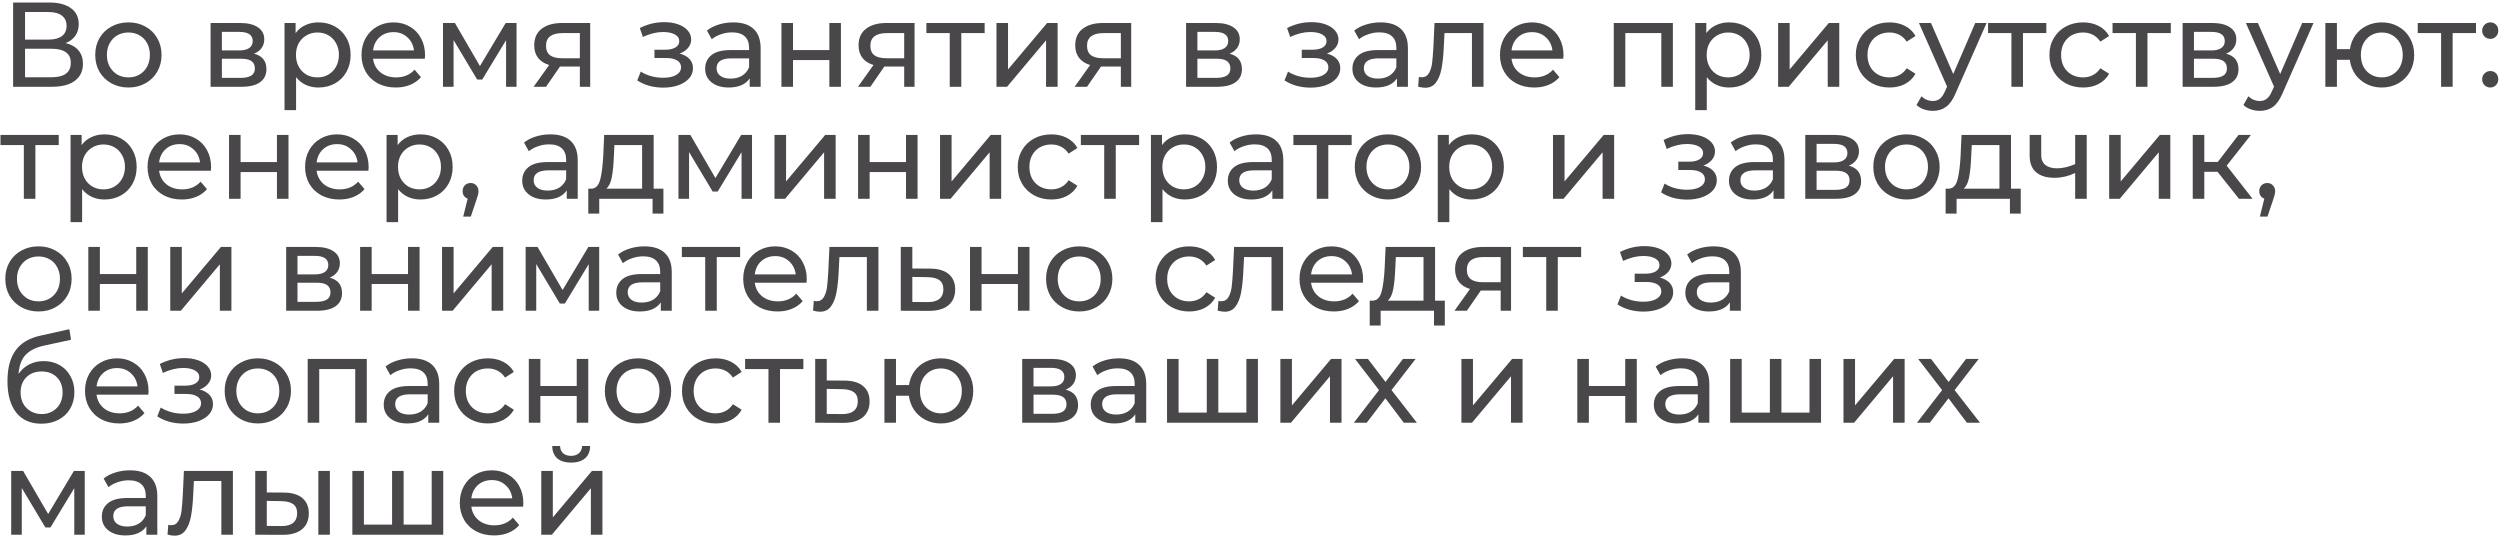 <?xml version="1.0" encoding="UTF-8"?> <svg xmlns="http://www.w3.org/2000/svg" width="893" height="192" viewBox="0 0 893 192" fill="none"><path d="M23.435 15.391C25.47 15.878 27.004 16.753 28.036 18.014C29.097 19.247 29.627 20.838 29.627 22.787C29.627 25.396 28.667 27.417 26.746 28.85C24.854 30.283 22.088 31 18.447 31H4.687V0.9H17.63C20.927 0.9 23.492 1.574 25.327 2.921C27.19 4.24 28.122 6.146 28.122 8.64C28.122 10.274 27.706 11.664 26.875 12.811C26.072 13.958 24.926 14.818 23.435 15.391ZM8.944 14.144H17.329C19.422 14.144 21.013 13.728 22.102 12.897C23.22 12.066 23.779 10.847 23.779 9.242C23.779 7.637 23.22 6.418 22.102 5.587C20.984 4.727 19.393 4.297 17.329 4.297H8.944V14.144ZM18.361 27.603C22.976 27.603 25.284 25.883 25.284 22.443C25.284 20.723 24.696 19.462 23.521 18.659C22.374 17.828 20.654 17.412 18.361 17.412H8.944V27.603H18.361ZM45.884 31.258C43.619 31.258 41.584 30.756 39.778 29.753C37.972 28.75 36.553 27.374 35.521 25.625C34.518 23.848 34.016 21.841 34.016 19.605C34.016 17.369 34.518 15.377 35.521 13.628C36.553 11.851 37.972 10.475 39.778 9.5C41.584 8.497 43.619 7.995 45.884 7.995C48.149 7.995 50.17 8.497 51.947 9.5C53.753 10.475 55.158 11.851 56.161 13.628C57.193 15.377 57.709 17.369 57.709 19.605C57.709 21.841 57.193 23.848 56.161 25.625C55.158 27.374 53.753 28.75 51.947 29.753C50.17 30.756 48.149 31.258 45.884 31.258ZM45.884 27.646C47.346 27.646 48.65 27.316 49.797 26.657C50.972 25.969 51.89 25.023 52.549 23.819C53.208 22.586 53.538 21.182 53.538 19.605C53.538 18.028 53.208 16.638 52.549 15.434C51.89 14.201 50.972 13.255 49.797 12.596C48.65 11.937 47.346 11.607 45.884 11.607C44.422 11.607 43.103 11.937 41.928 12.596C40.781 13.255 39.864 14.201 39.176 15.434C38.517 16.638 38.187 18.028 38.187 19.605C38.187 21.182 38.517 22.586 39.176 23.819C39.864 25.023 40.781 25.969 41.928 26.657C43.103 27.316 44.422 27.646 45.884 27.646ZM90.741 19.175C93.693 19.92 95.17 21.769 95.17 24.722C95.17 26.729 94.41 28.277 92.891 29.366C91.4 30.455 89.164 31 86.183 31H75.218V8.21H85.796C88.49 8.21 90.597 8.726 92.117 9.758C93.636 10.761 94.396 12.195 94.396 14.058C94.396 15.262 94.066 16.308 93.407 17.197C92.776 18.057 91.887 18.716 90.741 19.175ZM79.26 18.014H85.452C87.028 18.014 88.218 17.727 89.021 17.154C89.852 16.581 90.268 15.749 90.268 14.66C90.268 12.481 88.662 11.392 85.452 11.392H79.26V18.014ZM85.882 27.818C87.602 27.818 88.892 27.546 89.752 27.001C90.612 26.456 91.042 25.611 91.042 24.464C91.042 23.289 90.64 22.414 89.838 21.841C89.064 21.268 87.831 20.981 86.14 20.981H79.26V27.818H85.882ZM113.714 7.995C115.921 7.995 117.899 8.482 119.648 9.457C121.397 10.432 122.758 11.793 123.733 13.542C124.736 15.291 125.238 17.312 125.238 19.605C125.238 21.898 124.736 23.934 123.733 25.711C122.758 27.46 121.397 28.821 119.648 29.796C117.899 30.771 115.921 31.258 113.714 31.258C112.08 31.258 110.575 30.943 109.199 30.312C107.852 29.681 106.705 28.764 105.759 27.56V39.342H101.631V8.21H105.587V11.822C106.504 10.561 107.665 9.615 109.07 8.984C110.475 8.325 112.023 7.995 113.714 7.995ZM113.37 27.646C114.832 27.646 116.136 27.316 117.283 26.657C118.458 25.969 119.376 25.023 120.035 23.819C120.723 22.586 121.067 21.182 121.067 19.605C121.067 18.028 120.723 16.638 120.035 15.434C119.376 14.201 118.458 13.255 117.283 12.596C116.136 11.937 114.832 11.607 113.37 11.607C111.937 11.607 110.632 11.951 109.457 12.639C108.31 13.298 107.393 14.23 106.705 15.434C106.046 16.638 105.716 18.028 105.716 19.605C105.716 21.182 106.046 22.586 106.705 23.819C107.364 25.023 108.282 25.969 109.457 26.657C110.632 27.316 111.937 27.646 113.37 27.646ZM151.832 19.734C151.832 20.049 151.804 20.465 151.746 20.981H133.256C133.514 22.988 134.389 24.607 135.879 25.84C137.399 27.044 139.276 27.646 141.512 27.646C144.236 27.646 146.429 26.729 148.091 24.894L150.37 27.56C149.338 28.764 148.048 29.681 146.5 30.312C144.981 30.943 143.275 31.258 141.383 31.258C138.975 31.258 136.84 30.771 134.976 29.796C133.113 28.793 131.665 27.402 130.633 25.625C129.63 23.848 129.128 21.841 129.128 19.605C129.128 17.398 129.616 15.405 130.59 13.628C131.594 11.851 132.955 10.475 134.675 9.5C136.424 8.497 138.388 7.995 140.566 7.995C142.745 7.995 144.68 8.497 146.371 9.5C148.091 10.475 149.424 11.851 150.37 13.628C151.345 15.405 151.832 17.441 151.832 19.734ZM140.566 11.478C138.588 11.478 136.926 12.08 135.578 13.284C134.26 14.488 133.486 16.065 133.256 18.014H147.876C147.647 16.093 146.859 14.531 145.511 13.327C144.193 12.094 142.544 11.478 140.566 11.478ZM184.509 8.21V31H180.768V14.359L172.254 28.42H170.448L162.02 14.316V31H158.236V8.21H162.493L171.437 23.604L180.639 8.21H184.509ZM210.819 8.21V31H207.121V23.776H200.499H200.026L195.038 31H190.609L196.156 23.217C194.436 22.701 193.117 21.855 192.2 20.68C191.283 19.476 190.824 17.985 190.824 16.208C190.824 13.599 191.713 11.621 193.49 10.274C195.267 8.898 197.718 8.21 200.843 8.21H210.819ZM195.038 16.337C195.038 17.856 195.511 18.989 196.457 19.734C197.432 20.451 198.879 20.809 200.8 20.809H207.121V11.822H200.972C197.016 11.822 195.038 13.327 195.038 16.337ZM242.762 19.132C244.281 19.533 245.457 20.178 246.288 21.067C247.119 21.956 247.535 23.059 247.535 24.378C247.535 25.725 247.076 26.929 246.159 27.99C245.242 29.022 243.966 29.839 242.332 30.441C240.727 31.014 238.921 31.301 236.914 31.301C235.223 31.301 233.56 31.086 231.926 30.656C230.321 30.197 228.887 29.552 227.626 28.721L228.873 25.582C229.962 26.27 231.209 26.815 232.614 27.216C234.019 27.589 235.438 27.775 236.871 27.775C238.82 27.775 240.368 27.445 241.515 26.786C242.69 26.098 243.278 25.181 243.278 24.034C243.278 22.973 242.805 22.156 241.859 21.583C240.942 21.01 239.637 20.723 237.946 20.723H233.775V17.756H237.645C239.193 17.756 240.411 17.484 241.3 16.939C242.189 16.394 242.633 15.649 242.633 14.703C242.633 13.671 242.103 12.868 241.042 12.295C240.01 11.722 238.605 11.435 236.828 11.435C234.563 11.435 232.17 12.023 229.647 13.198L228.529 10.016C231.31 8.611 234.219 7.909 237.258 7.909C239.093 7.909 240.741 8.167 242.203 8.683C243.665 9.199 244.812 9.93 245.643 10.876C246.474 11.822 246.89 12.897 246.89 14.101C246.89 15.219 246.517 16.222 245.772 17.111C245.027 18 244.023 18.673 242.762 19.132ZM261.938 7.995C265.091 7.995 267.499 8.769 269.162 10.317C270.853 11.865 271.699 14.173 271.699 17.24V31H267.786V27.99C267.098 29.051 266.109 29.868 264.819 30.441C263.557 30.986 262.052 31.258 260.304 31.258C257.752 31.258 255.703 30.642 254.155 29.409C252.635 28.176 251.876 26.557 251.876 24.55C251.876 22.543 252.607 20.938 254.069 19.734C255.531 18.501 257.853 17.885 261.035 17.885H267.571V17.068C267.571 15.291 267.055 13.929 266.023 12.983C264.991 12.037 263.471 11.564 261.465 11.564C260.117 11.564 258.799 11.793 257.509 12.252C256.219 12.682 255.129 13.27 254.241 14.015L252.521 10.919C253.696 9.973 255.101 9.256 256.735 8.769C258.369 8.253 260.103 7.995 261.938 7.995ZM260.992 28.076C262.568 28.076 263.93 27.732 265.077 27.044C266.223 26.327 267.055 25.324 267.571 24.034V20.852H261.207C257.709 20.852 255.961 22.027 255.961 24.378C255.961 25.525 256.405 26.428 257.294 27.087C258.182 27.746 259.415 28.076 260.992 28.076ZM279.132 8.21H283.26V17.885H296.246V8.21H300.374V31H296.246V21.454H283.26V31H279.132V8.21ZM326.675 8.21V31H322.977V23.776H316.355H315.882L310.894 31H306.465L312.012 23.217C310.292 22.701 308.974 21.855 308.056 20.68C307.139 19.476 306.68 17.985 306.68 16.208C306.68 13.599 307.569 11.621 309.346 10.274C311.124 8.898 313.575 8.21 316.699 8.21H326.675ZM310.894 16.337C310.894 17.856 311.367 18.989 312.313 19.734C313.288 20.451 314.736 20.809 316.656 20.809H322.977V11.822H316.828C312.872 11.822 310.894 13.327 310.894 16.337ZM351.714 11.822H343.372V31H339.244V11.822H330.902V8.21H351.714V11.822ZM355.936 8.21H360.064V24.808L374.039 8.21H377.78V31H373.652V14.402L359.72 31H355.936V8.21ZM404.067 8.21V31H400.369V23.776H393.747H393.274L388.286 31H383.857L389.404 23.217C387.684 22.701 386.365 21.855 385.448 20.68C384.531 19.476 384.072 17.985 384.072 16.208C384.072 13.599 384.961 11.621 386.738 10.274C388.515 8.898 390.966 8.21 394.091 8.21H404.067ZM388.286 16.337C388.286 17.856 388.759 18.989 389.705 19.734C390.68 20.451 392.127 20.809 394.048 20.809H400.369V11.822H394.22C390.264 11.822 388.286 13.327 388.286 16.337ZM439.192 19.175C442.145 19.92 443.621 21.769 443.621 24.722C443.621 26.729 442.861 28.277 441.342 29.366C439.851 30.455 437.615 31 434.634 31H423.669V8.21H434.247C436.942 8.21 439.049 8.726 440.568 9.758C442.087 10.761 442.847 12.195 442.847 14.058C442.847 15.262 442.517 16.308 441.858 17.197C441.227 18.057 440.339 18.716 439.192 19.175ZM427.711 18.014H433.903C435.48 18.014 436.669 17.727 437.472 17.154C438.303 16.581 438.719 15.749 438.719 14.66C438.719 12.481 437.114 11.392 433.903 11.392H427.711V18.014ZM434.333 27.818C436.053 27.818 437.343 27.546 438.203 27.001C439.063 26.456 439.493 25.611 439.493 24.464C439.493 23.289 439.092 22.414 438.289 21.841C437.515 21.268 436.282 20.981 434.591 20.981H427.711V27.818H434.333ZM473.971 19.132C475.49 19.533 476.666 20.178 477.497 21.067C478.328 21.956 478.744 23.059 478.744 24.378C478.744 25.725 478.285 26.929 477.368 27.99C476.451 29.022 475.175 29.839 473.541 30.441C471.936 31.014 470.13 31.301 468.123 31.301C466.432 31.301 464.769 31.086 463.135 30.656C461.53 30.197 460.096 29.552 458.835 28.721L460.082 25.582C461.171 26.27 462.418 26.815 463.823 27.216C465.228 27.589 466.647 27.775 468.08 27.775C470.029 27.775 471.577 27.445 472.724 26.786C473.899 26.098 474.487 25.181 474.487 24.034C474.487 22.973 474.014 22.156 473.068 21.583C472.151 21.01 470.846 20.723 469.155 20.723H464.984V17.756H468.854C470.402 17.756 471.62 17.484 472.509 16.939C473.398 16.394 473.842 15.649 473.842 14.703C473.842 13.671 473.312 12.868 472.251 12.295C471.219 11.722 469.814 11.435 468.037 11.435C465.772 11.435 463.379 12.023 460.856 13.198L459.738 10.016C462.519 8.611 465.428 7.909 468.467 7.909C470.302 7.909 471.95 8.167 473.412 8.683C474.874 9.199 476.021 9.93 476.852 10.876C477.683 11.822 478.099 12.897 478.099 14.101C478.099 15.219 477.726 16.222 476.981 17.111C476.236 18 475.232 18.673 473.971 19.132ZM493.147 7.995C496.3 7.995 498.708 8.769 500.371 10.317C502.062 11.865 502.908 14.173 502.908 17.24V31H498.995V27.99C498.307 29.051 497.318 29.868 496.028 30.441C494.766 30.986 493.261 31.258 491.513 31.258C488.961 31.258 486.912 30.642 485.364 29.409C483.844 28.176 483.085 26.557 483.085 24.55C483.085 22.543 483.816 20.938 485.278 19.734C486.74 18.501 489.062 17.885 492.244 17.885H498.78V17.068C498.78 15.291 498.264 13.929 497.232 12.983C496.2 12.037 494.68 11.564 492.674 11.564C491.326 11.564 490.008 11.793 488.718 12.252C487.428 12.682 486.338 13.27 485.45 14.015L483.73 10.919C484.905 9.973 486.31 9.256 487.944 8.769C489.578 8.253 491.312 7.995 493.147 7.995ZM492.201 28.076C493.777 28.076 495.139 27.732 496.286 27.044C497.432 26.327 498.264 25.324 498.78 24.034V20.852H492.416C488.918 20.852 487.17 22.027 487.17 24.378C487.17 25.525 487.614 26.428 488.503 27.087C489.391 27.746 490.624 28.076 492.201 28.076ZM529.906 8.21V31H525.778V11.822H515.974L515.716 16.896C515.572 19.963 515.3 22.529 514.899 24.593C514.497 26.628 513.838 28.262 512.921 29.495C512.003 30.728 510.728 31.344 509.094 31.344C508.348 31.344 507.503 31.215 506.557 30.957L506.815 27.474C507.187 27.56 507.531 27.603 507.847 27.603C508.993 27.603 509.853 27.101 510.427 26.098C511 25.095 511.373 23.905 511.545 22.529C511.717 21.153 511.874 19.189 512.018 16.638L512.405 8.21H529.906ZM558.485 19.734C558.485 20.049 558.456 20.465 558.399 20.981H539.909C540.167 22.988 541.041 24.607 542.532 25.84C544.051 27.044 545.929 27.646 548.165 27.646C550.888 27.646 553.081 26.729 554.744 24.894L557.023 27.56C555.991 28.764 554.701 29.681 553.153 30.312C551.633 30.943 549.928 31.258 548.036 31.258C545.628 31.258 543.492 30.771 541.629 29.796C539.765 28.793 538.318 27.402 537.286 25.625C536.282 23.848 535.781 21.841 535.781 19.605C535.781 17.398 536.268 15.405 537.243 13.628C538.246 11.851 539.608 10.475 541.328 9.5C543.076 8.497 545.04 7.995 547.219 7.995C549.397 7.995 551.332 8.497 553.024 9.5C554.744 10.475 556.077 11.851 557.023 13.628C557.997 15.405 558.485 17.441 558.485 19.734ZM547.219 11.478C545.241 11.478 543.578 12.08 542.231 13.284C540.912 14.488 540.138 16.065 539.909 18.014H554.529C554.299 16.093 553.511 14.531 552.164 13.327C550.845 12.094 549.197 11.478 547.219 11.478ZM597.55 8.21V31H593.422V11.822H580.565V31H576.437V8.21H597.55ZM617.62 7.995C619.827 7.995 621.805 8.482 623.554 9.457C625.303 10.432 626.664 11.793 627.639 13.542C628.642 15.291 629.144 17.312 629.144 19.605C629.144 21.898 628.642 23.934 627.639 25.711C626.664 27.46 625.303 28.821 623.554 29.796C621.805 30.771 619.827 31.258 617.62 31.258C615.986 31.258 614.481 30.943 613.105 30.312C611.758 29.681 610.611 28.764 609.665 27.56V39.342H605.537V8.21H609.493V11.822C610.41 10.561 611.571 9.615 612.976 8.984C614.381 8.325 615.929 7.995 617.62 7.995ZM617.276 27.646C618.738 27.646 620.042 27.316 621.189 26.657C622.364 25.969 623.282 25.023 623.941 23.819C624.629 22.586 624.973 21.182 624.973 19.605C624.973 18.028 624.629 16.638 623.941 15.434C623.282 14.201 622.364 13.255 621.189 12.596C620.042 11.937 618.738 11.607 617.276 11.607C615.843 11.607 614.538 11.951 613.363 12.639C612.216 13.298 611.299 14.23 610.611 15.434C609.952 16.638 609.622 18.028 609.622 19.605C609.622 21.182 609.952 22.586 610.611 23.819C611.27 25.023 612.188 25.969 613.363 26.657C614.538 27.316 615.843 27.646 617.276 27.646ZM635.142 8.21H639.27V24.808L653.245 8.21H656.986V31H652.858V14.402L638.926 31H635.142V8.21ZM674.931 31.258C672.609 31.258 670.531 30.756 668.696 29.753C666.89 28.75 665.471 27.374 664.439 25.625C663.407 23.848 662.891 21.841 662.891 19.605C662.891 17.369 663.407 15.377 664.439 13.628C665.471 11.851 666.89 10.475 668.696 9.5C670.531 8.497 672.609 7.995 674.931 7.995C676.995 7.995 678.83 8.411 680.435 9.242C682.069 10.073 683.33 11.277 684.219 12.854L681.08 14.875C680.363 13.786 679.475 12.969 678.414 12.424C677.353 11.879 676.178 11.607 674.888 11.607C673.397 11.607 672.05 11.937 670.846 12.596C669.671 13.255 668.739 14.201 668.051 15.434C667.392 16.638 667.062 18.028 667.062 19.605C667.062 21.21 667.392 22.629 668.051 23.862C668.739 25.066 669.671 25.998 670.846 26.657C672.05 27.316 673.397 27.646 674.888 27.646C676.178 27.646 677.353 27.374 678.414 26.829C679.475 26.284 680.363 25.467 681.08 24.378L684.219 26.356C683.33 27.933 682.069 29.151 680.435 30.011C678.83 30.842 676.995 31.258 674.931 31.258ZM709.609 8.21L698.558 33.279C697.583 35.601 696.436 37.235 695.118 38.181C693.828 39.127 692.265 39.6 690.431 39.6C689.313 39.6 688.223 39.414 687.163 39.041C686.131 38.697 685.271 38.181 684.583 37.493L686.346 34.397C687.521 35.515 688.883 36.074 690.431 36.074C691.434 36.074 692.265 35.802 692.925 35.257C693.613 34.741 694.229 33.838 694.774 32.548L695.505 30.957L685.443 8.21H689.743L697.698 26.442L705.567 8.21H709.609ZM730.946 11.822H722.604V31H718.476V11.822H710.134V8.21H730.946V11.822ZM744.092 31.258C741.77 31.258 739.692 30.756 737.857 29.753C736.051 28.75 734.632 27.374 733.6 25.625C732.568 23.848 732.052 21.841 732.052 19.605C732.052 17.369 732.568 15.377 733.6 13.628C734.632 11.851 736.051 10.475 737.857 9.5C739.692 8.497 741.77 7.995 744.092 7.995C746.156 7.995 747.991 8.411 749.596 9.242C751.23 10.073 752.491 11.277 753.38 12.854L750.241 14.875C749.524 13.786 748.636 12.969 747.575 12.424C746.514 11.879 745.339 11.607 744.049 11.607C742.558 11.607 741.211 11.937 740.007 12.596C738.832 13.255 737.9 14.201 737.212 15.434C736.553 16.638 736.223 18.028 736.223 19.605C736.223 21.21 736.553 22.629 737.212 23.862C737.9 25.066 738.832 25.998 740.007 26.657C741.211 27.316 742.558 27.646 744.049 27.646C745.339 27.646 746.514 27.374 747.575 26.829C748.636 26.284 749.524 25.467 750.241 24.378L753.38 26.356C752.491 27.933 751.23 29.151 749.596 30.011C747.991 30.842 746.156 31.258 744.092 31.258ZM775.416 11.822H767.074V31H762.946V11.822H754.604V8.21H775.416V11.822ZM795.16 19.175C798.112 19.92 799.589 21.769 799.589 24.722C799.589 26.729 798.829 28.277 797.31 29.366C795.819 30.455 793.583 31 790.602 31H779.637V8.21H790.215C792.909 8.21 795.016 8.726 796.536 9.758C798.055 10.761 798.815 12.195 798.815 14.058C798.815 15.262 798.485 16.308 797.826 17.197C797.195 18.057 796.306 18.716 795.16 19.175ZM783.679 18.014H789.871C791.447 18.014 792.637 17.727 793.44 17.154C794.271 16.581 794.687 15.749 794.687 14.66C794.687 12.481 793.081 11.392 789.871 11.392H783.679V18.014ZM790.301 27.818C792.021 27.818 793.311 27.546 794.171 27.001C795.031 26.456 795.461 25.611 795.461 24.464C795.461 23.289 795.059 22.414 794.257 21.841C793.483 21.268 792.25 20.981 790.559 20.981H783.679V27.818H790.301ZM826.389 8.21L815.338 33.279C814.363 35.601 813.216 37.235 811.898 38.181C810.608 39.127 809.045 39.6 807.211 39.6C806.093 39.6 805.003 39.414 803.943 39.041C802.911 38.697 802.051 38.181 801.363 37.493L803.126 34.397C804.301 35.515 805.663 36.074 807.211 36.074C808.214 36.074 809.045 35.802 809.705 35.257C810.393 34.741 811.009 33.838 811.554 32.548L812.285 30.957L802.223 8.21H806.523L814.478 26.442L822.347 8.21H826.389ZM850.782 7.995C852.99 7.995 854.968 8.497 856.716 9.5C858.465 10.475 859.841 11.851 860.844 13.628C861.848 15.377 862.349 17.369 862.349 19.605C862.349 21.841 861.848 23.848 860.844 25.625C859.841 27.374 858.465 28.75 856.716 29.753C854.968 30.756 852.99 31.258 850.782 31.258C848.776 31.258 846.955 30.842 845.321 30.011C843.687 29.18 842.34 28.019 841.279 26.528C840.247 25.009 839.602 23.289 839.344 21.368H834.743V31H830.615V8.21H834.743V17.541H839.387C839.674 15.649 840.333 13.986 841.365 12.553C842.426 11.091 843.759 9.973 845.364 9.199C846.998 8.396 848.804 7.995 850.782 7.995ZM850.782 27.646C852.187 27.646 853.448 27.316 854.566 26.657C855.713 25.998 856.616 25.066 857.275 23.862C857.935 22.629 858.264 21.21 858.264 19.605C858.264 18.028 857.935 16.638 857.275 15.434C856.616 14.201 855.713 13.255 854.566 12.596C853.448 11.937 852.187 11.607 850.782 11.607C849.378 11.607 848.102 11.937 846.955 12.596C845.809 13.255 844.906 14.201 844.246 15.434C843.616 16.638 843.3 18.028 843.3 19.605C843.3 21.21 843.616 22.629 844.246 23.862C844.906 25.066 845.809 25.998 846.955 26.657C848.102 27.316 849.378 27.646 850.782 27.646ZM884.427 11.822H876.085V31H871.957V11.822H863.615V8.21H884.427V11.822ZM889.551 13.886C888.749 13.886 888.061 13.614 887.487 13.069C886.914 12.496 886.627 11.779 886.627 10.919C886.627 10.088 886.914 9.4 887.487 8.855C888.061 8.282 888.749 7.995 889.551 7.995C890.354 7.995 891.028 8.267 891.572 8.812C892.117 9.357 892.389 10.059 892.389 10.919C892.389 11.779 892.103 12.496 891.529 13.069C890.985 13.614 890.325 13.886 889.551 13.886ZM889.551 31.258C888.749 31.258 888.061 30.986 887.487 30.441C886.914 29.868 886.627 29.151 886.627 28.291C886.627 27.46 886.914 26.772 887.487 26.227C888.061 25.654 888.749 25.367 889.551 25.367C890.354 25.367 891.028 25.639 891.572 26.184C892.117 26.729 892.389 27.431 892.389 28.291C892.389 29.151 892.103 29.868 891.529 30.441C890.985 30.986 890.325 31.258 889.551 31.258ZM20.984 51.822H12.642V71H8.514V51.822H0.172V48.21H20.984V51.822ZM37.288 47.995C39.495 47.995 41.473 48.482 43.222 49.457C44.971 50.432 46.332 51.793 47.307 53.542C48.31 55.291 48.812 57.312 48.812 59.605C48.812 61.898 48.31 63.934 47.307 65.711C46.332 67.46 44.971 68.821 43.222 69.796C41.473 70.771 39.495 71.258 37.288 71.258C35.654 71.258 34.149 70.943 32.773 70.312C31.426 69.681 30.279 68.764 29.333 67.56V79.342H25.205V48.21H29.161V51.822C30.078 50.561 31.239 49.615 32.644 48.984C34.049 48.325 35.597 47.995 37.288 47.995ZM36.944 67.646C38.406 67.646 39.71 67.316 40.857 66.657C42.032 65.969 42.95 65.023 43.609 63.819C44.297 62.586 44.641 61.182 44.641 59.605C44.641 58.028 44.297 56.638 43.609 55.434C42.95 54.201 42.032 53.255 40.857 52.596C39.71 51.937 38.406 51.607 36.944 51.607C35.511 51.607 34.206 51.951 33.031 52.639C31.884 53.298 30.967 54.23 30.279 55.434C29.62 56.638 29.29 58.028 29.29 59.605C29.29 61.182 29.62 62.586 30.279 63.819C30.938 65.023 31.856 65.969 33.031 66.657C34.206 67.316 35.511 67.646 36.944 67.646ZM75.406 59.734C75.406 60.049 75.378 60.465 75.32 60.981H56.831C57.089 62.988 57.963 64.607 59.453 65.84C60.973 67.044 62.85 67.646 65.087 67.646C67.81 67.646 70.003 66.729 71.665 64.894L73.945 67.56C72.912 68.764 71.623 69.681 70.075 70.312C68.555 70.943 66.85 71.258 64.957 71.258C62.55 71.258 60.414 70.771 58.55 69.796C56.687 68.793 55.239 67.402 54.208 65.625C53.204 63.848 52.703 61.841 52.703 59.605C52.703 57.398 53.19 55.405 54.164 53.628C55.168 51.851 56.529 50.475 58.249 49.5C59.998 48.497 61.962 47.995 64.141 47.995C66.319 47.995 68.254 48.497 69.945 49.5C71.665 50.475 72.999 51.851 73.945 53.628C74.919 55.405 75.406 57.441 75.406 59.734ZM64.141 51.478C62.163 51.478 60.5 52.08 59.153 53.284C57.834 54.488 57.06 56.065 56.831 58.014H71.451C71.221 56.093 70.433 54.531 69.085 53.327C67.767 52.094 66.118 51.478 64.141 51.478ZM81.811 48.21H85.939V57.885H98.924V48.21H103.053V71H98.924V61.454H85.939V71H81.811V48.21ZM131.676 59.734C131.676 60.049 131.647 60.465 131.59 60.981H113.1C113.358 62.988 114.232 64.607 115.723 65.84C117.242 67.044 119.12 67.646 121.356 67.646C124.079 67.646 126.272 66.729 127.935 64.894L130.214 67.56C129.182 68.764 127.892 69.681 126.344 70.312C124.825 70.943 123.119 71.258 121.227 71.258C118.819 71.258 116.683 70.771 114.82 69.796C112.957 68.793 111.509 67.402 110.477 65.625C109.474 63.848 108.972 61.841 108.972 59.605C108.972 57.398 109.459 55.405 110.434 53.628C111.437 51.851 112.799 50.475 114.519 49.5C116.268 48.497 118.231 47.995 120.41 47.995C122.589 47.995 124.524 48.497 126.215 49.5C127.935 50.475 129.268 51.851 130.214 53.628C131.189 55.405 131.676 57.441 131.676 59.734ZM120.41 51.478C118.432 51.478 116.769 52.08 115.422 53.284C114.103 54.488 113.329 56.065 113.1 58.014H127.72C127.491 56.093 126.702 54.531 125.355 53.327C124.036 52.094 122.388 51.478 120.41 51.478ZM150.163 47.995C152.37 47.995 154.348 48.482 156.097 49.457C157.846 50.432 159.207 51.793 160.182 53.542C161.185 55.291 161.687 57.312 161.687 59.605C161.687 61.898 161.185 63.934 160.182 65.711C159.207 67.46 157.846 68.821 156.097 69.796C154.348 70.771 152.37 71.258 150.163 71.258C148.529 71.258 147.024 70.943 145.648 70.312C144.301 69.681 143.154 68.764 142.208 67.56V79.342H138.08V48.21H142.036V51.822C142.953 50.561 144.114 49.615 145.519 48.984C146.924 48.325 148.472 47.995 150.163 47.995ZM149.819 67.646C151.281 67.646 152.585 67.316 153.732 66.657C154.907 65.969 155.825 65.023 156.484 63.819C157.172 62.586 157.516 61.182 157.516 59.605C157.516 58.028 157.172 56.638 156.484 55.434C155.825 54.201 154.907 53.255 153.732 52.596C152.585 51.937 151.281 51.607 149.819 51.607C148.386 51.607 147.081 51.951 145.906 52.639C144.759 53.298 143.842 54.23 143.154 55.434C142.495 56.638 142.165 58.028 142.165 59.605C142.165 61.182 142.495 62.586 143.154 63.819C143.813 65.023 144.731 65.969 145.906 66.657C147.081 67.316 148.386 67.646 149.819 67.646ZM168.127 65.367C168.929 65.367 169.589 65.654 170.105 66.227C170.649 66.772 170.922 67.46 170.922 68.291C170.922 68.721 170.864 69.137 170.75 69.538C170.664 69.939 170.477 70.556 170.191 71.387L168.17 77.364H165.461L167.052 70.957C166.507 70.756 166.063 70.427 165.719 69.968C165.403 69.481 165.246 68.922 165.246 68.291C165.246 67.431 165.518 66.729 166.063 66.184C166.607 65.639 167.295 65.367 168.127 65.367ZM196.598 47.995C199.751 47.995 202.159 48.769 203.822 50.317C205.513 51.865 206.359 54.173 206.359 57.24V71H202.446V67.99C201.758 69.051 200.769 69.868 199.479 70.441C198.217 70.986 196.712 71.258 194.964 71.258C192.412 71.258 190.363 70.642 188.815 69.409C187.295 68.176 186.536 66.557 186.536 64.55C186.536 62.543 187.267 60.938 188.729 59.734C190.191 58.501 192.513 57.885 195.695 57.885H202.231V57.068C202.231 55.291 201.715 53.929 200.683 52.983C199.651 52.037 198.131 51.564 196.125 51.564C194.777 51.564 193.459 51.793 192.169 52.252C190.879 52.682 189.789 53.27 188.901 54.015L187.181 50.919C188.356 49.973 189.761 49.256 191.395 48.769C193.029 48.253 194.763 47.995 196.598 47.995ZM195.652 68.076C197.228 68.076 198.59 67.732 199.737 67.044C200.883 66.327 201.715 65.324 202.231 64.034V60.852H195.867C192.369 60.852 190.621 62.027 190.621 64.378C190.621 65.525 191.065 66.428 191.954 67.087C192.842 67.746 194.075 68.076 195.652 68.076ZM236.969 67.388V76.289H233.099V71H214.05V76.289H210.137V67.388H211.341C212.803 67.302 213.806 66.27 214.351 64.292C214.896 62.314 215.268 59.519 215.469 55.907L215.813 48.21H233.486V67.388H236.969ZM219.253 56.208C219.138 59.075 218.895 61.454 218.522 63.346C218.178 65.209 217.533 66.557 216.587 67.388H229.358V51.822H219.468L219.253 56.208ZM268.62 48.21V71H264.879V54.359L256.365 68.42H254.559L246.131 54.316V71H242.347V48.21H246.604L255.548 63.604L264.75 48.21H268.62ZM276.654 48.21H280.782V64.808L294.757 48.21H298.498V71H294.37V54.402L280.438 71H276.654V48.21ZM306.511 48.21H310.639V57.885H323.625V48.21H327.753V71H323.625V61.454H310.639V71H306.511V48.21ZM335.779 48.21H339.907V64.808L353.882 48.21H357.623V71H353.495V54.402L339.563 71H335.779V48.21ZM375.569 71.258C373.247 71.258 371.168 70.756 369.334 69.753C367.528 68.75 366.109 67.374 365.077 65.625C364.045 63.848 363.529 61.841 363.529 59.605C363.529 57.369 364.045 55.377 365.077 53.628C366.109 51.851 367.528 50.475 369.334 49.5C371.168 48.497 373.247 47.995 375.569 47.995C377.633 47.995 379.467 48.411 381.073 49.242C382.707 50.073 383.968 51.277 384.857 52.854L381.718 54.875C381.001 53.786 380.112 52.969 379.052 52.424C377.991 51.879 376.816 51.607 375.526 51.607C374.035 51.607 372.688 51.937 371.484 52.596C370.308 53.255 369.377 54.201 368.689 55.434C368.029 56.638 367.7 58.028 367.7 59.605C367.7 61.21 368.029 62.629 368.689 63.862C369.377 65.066 370.308 65.998 371.484 66.657C372.688 67.316 374.035 67.646 375.526 67.646C376.816 67.646 377.991 67.374 379.052 66.829C380.112 66.284 381.001 65.467 381.718 64.378L384.857 66.356C383.968 67.933 382.707 69.151 381.073 70.011C379.467 70.842 377.633 71.258 375.569 71.258ZM406.892 51.822H398.55V71H394.422V51.822H386.08V48.21H406.892V51.822ZM423.196 47.995C425.404 47.995 427.382 48.482 429.13 49.457C430.879 50.432 432.241 51.793 433.215 53.542C434.219 55.291 434.72 57.312 434.72 59.605C434.72 61.898 434.219 63.934 433.215 65.711C432.241 67.46 430.879 68.821 429.13 69.796C427.382 70.771 425.404 71.258 423.196 71.258C421.562 71.258 420.057 70.943 418.681 70.312C417.334 69.681 416.187 68.764 415.241 67.56V79.342H411.113V48.21H415.069V51.822C415.987 50.561 417.148 49.615 418.552 48.984C419.957 48.325 421.505 47.995 423.196 47.995ZM422.852 67.646C424.314 67.646 425.619 67.316 426.765 66.657C427.941 65.969 428.858 65.023 429.517 63.819C430.205 62.586 430.549 61.182 430.549 59.605C430.549 58.028 430.205 56.638 429.517 55.434C428.858 54.201 427.941 53.255 426.765 52.596C425.619 51.937 424.314 51.607 422.852 51.607C421.419 51.607 420.115 51.951 418.939 52.639C417.793 53.298 416.875 54.23 416.187 55.434C415.528 56.638 415.198 58.028 415.198 59.605C415.198 61.182 415.528 62.586 416.187 63.819C416.847 65.023 417.764 65.969 418.939 66.657C420.115 67.316 421.419 67.646 422.852 67.646ZM448.635 47.995C451.788 47.995 454.196 48.769 455.859 50.317C457.55 51.865 458.396 54.173 458.396 57.24V71H454.483V67.99C453.795 69.051 452.806 69.868 451.516 70.441C450.254 70.986 448.749 71.258 447.001 71.258C444.449 71.258 442.4 70.642 440.852 69.409C439.332 68.176 438.573 66.557 438.573 64.55C438.573 62.543 439.304 60.938 440.766 59.734C442.228 58.501 444.55 57.885 447.732 57.885H454.268V57.068C454.268 55.291 453.752 53.929 452.72 52.983C451.688 52.037 450.168 51.564 448.162 51.564C446.814 51.564 445.496 51.793 444.206 52.252C442.916 52.682 441.826 53.27 440.938 54.015L439.218 50.919C440.393 49.973 441.798 49.256 443.432 48.769C445.066 48.253 446.8 47.995 448.635 47.995ZM447.689 68.076C449.265 68.076 450.627 67.732 451.774 67.044C452.92 66.327 453.752 65.324 454.268 64.034V60.852H447.904C444.406 60.852 442.658 62.027 442.658 64.378C442.658 65.525 443.102 66.428 443.991 67.087C444.879 67.746 446.112 68.076 447.689 68.076ZM482.814 51.822H474.472V71H470.344V51.822H462.002V48.21H482.814V51.822ZM495.788 71.258C493.524 71.258 491.488 70.756 489.682 69.753C487.876 68.75 486.457 67.374 485.425 65.625C484.422 63.848 483.92 61.841 483.92 59.605C483.92 57.369 484.422 55.377 485.425 53.628C486.457 51.851 487.876 50.475 489.682 49.5C491.488 48.497 493.524 47.995 495.788 47.995C498.053 47.995 500.074 48.497 501.851 49.5C503.657 50.475 505.062 51.851 506.065 53.628C507.097 55.377 507.613 57.369 507.613 59.605C507.613 61.841 507.097 63.848 506.065 65.625C505.062 67.374 503.657 68.75 501.851 69.753C500.074 70.756 498.053 71.258 495.788 71.258ZM495.788 67.646C497.25 67.646 498.555 67.316 499.701 66.657C500.877 65.969 501.794 65.023 502.453 63.819C503.113 62.586 503.442 61.182 503.442 59.605C503.442 58.028 503.113 56.638 502.453 55.434C501.794 54.201 500.877 53.255 499.701 52.596C498.555 51.937 497.25 51.607 495.788 51.607C494.326 51.607 493.008 51.937 491.832 52.596C490.686 53.255 489.768 54.201 489.08 55.434C488.421 56.638 488.091 58.028 488.091 59.605C488.091 61.182 488.421 62.586 489.08 63.819C489.768 65.023 490.686 65.969 491.832 66.657C493.008 67.316 494.326 67.646 495.788 67.646ZM525.657 47.995C527.865 47.995 529.843 48.482 531.591 49.457C533.34 50.432 534.702 51.793 535.676 53.542C536.68 55.291 537.181 57.312 537.181 59.605C537.181 61.898 536.68 63.934 535.676 65.711C534.702 67.46 533.34 68.821 531.591 69.796C529.843 70.771 527.865 71.258 525.657 71.258C524.023 71.258 522.518 70.943 521.142 70.312C519.795 69.681 518.648 68.764 517.702 67.56V79.342H513.574V48.21H517.53V51.822C518.448 50.561 519.609 49.615 521.013 48.984C522.418 48.325 523.966 47.995 525.657 47.995ZM525.313 67.646C526.775 67.646 528.08 67.316 529.226 66.657C530.402 65.969 531.319 65.023 531.978 63.819C532.666 62.586 533.01 61.182 533.01 59.605C533.01 58.028 532.666 56.638 531.978 55.434C531.319 54.201 530.402 53.255 529.226 52.596C528.08 51.937 526.775 51.607 525.313 51.607C523.88 51.607 522.576 51.951 521.4 52.639C520.254 53.298 519.336 54.23 518.648 55.434C517.989 56.638 517.659 58.028 517.659 59.605C517.659 61.182 517.989 62.586 518.648 63.819C519.308 65.023 520.225 65.969 521.4 66.657C522.576 67.316 523.88 67.646 525.313 67.646ZM554.727 48.21H558.855V64.808L572.83 48.21H576.571V71H572.443V54.402L558.511 71H554.727V48.21ZM608.472 59.132C609.991 59.533 611.167 60.178 611.998 61.067C612.829 61.956 613.245 63.059 613.245 64.378C613.245 65.725 612.786 66.929 611.869 67.99C610.952 69.022 609.676 69.839 608.042 70.441C606.437 71.014 604.631 71.301 602.624 71.301C600.933 71.301 599.27 71.086 597.636 70.656C596.031 70.197 594.597 69.552 593.336 68.721L594.583 65.582C595.672 66.27 596.919 66.815 598.324 67.216C599.729 67.589 601.148 67.775 602.581 67.775C604.53 67.775 606.078 67.445 607.225 66.786C608.4 66.098 608.988 65.181 608.988 64.034C608.988 62.973 608.515 62.156 607.569 61.583C606.652 61.01 605.347 60.723 603.656 60.723H599.485V57.756H603.355C604.903 57.756 606.121 57.484 607.01 56.939C607.899 56.394 608.343 55.649 608.343 54.703C608.343 53.671 607.813 52.868 606.752 52.295C605.72 51.722 604.315 51.435 602.538 51.435C600.273 51.435 597.88 52.023 595.357 53.198L594.239 50.016C597.02 48.611 599.929 47.909 602.968 47.909C604.803 47.909 606.451 48.167 607.913 48.683C609.375 49.199 610.522 49.93 611.353 50.876C612.184 51.822 612.6 52.897 612.6 54.101C612.6 55.219 612.227 56.222 611.482 57.111C610.737 58 609.733 58.673 608.472 59.132ZM627.647 47.995C630.801 47.995 633.209 48.769 634.871 50.317C636.563 51.865 637.408 54.173 637.408 57.24V71H633.495V67.99C632.807 69.051 631.818 69.868 630.528 70.441C629.267 70.986 627.762 71.258 626.013 71.258C623.462 71.258 621.412 70.642 619.864 69.409C618.345 68.176 617.585 66.557 617.585 64.55C617.585 62.543 618.316 60.938 619.778 59.734C621.24 58.501 623.562 57.885 626.744 57.885H633.28V57.068C633.28 55.291 632.764 53.929 631.732 52.983C630.7 52.037 629.181 51.564 627.174 51.564C625.827 51.564 624.508 51.793 623.218 52.252C621.928 52.682 620.839 53.27 619.95 54.015L618.23 50.919C619.406 49.973 620.81 49.256 622.444 48.769C624.078 48.253 625.813 47.995 627.647 47.995ZM626.701 68.076C628.278 68.076 629.64 67.732 630.786 67.044C631.933 66.327 632.764 65.324 633.28 64.034V60.852H626.916C623.419 60.852 621.67 62.027 621.67 64.378C621.67 65.525 622.115 66.428 623.003 67.087C623.892 67.746 625.125 68.076 626.701 68.076ZM660.365 59.175C663.317 59.92 664.794 61.769 664.794 64.722C664.794 66.729 664.034 68.277 662.515 69.366C661.024 70.455 658.788 71 655.807 71H644.842V48.21H655.42C658.114 48.21 660.221 48.726 661.741 49.758C663.26 50.761 664.02 52.195 664.02 54.058C664.02 55.262 663.69 56.308 663.031 57.197C662.4 58.057 661.511 58.716 660.365 59.175ZM648.884 58.014H655.076C656.652 58.014 657.842 57.727 658.645 57.154C659.476 56.581 659.892 55.749 659.892 54.66C659.892 52.481 658.286 51.392 655.076 51.392H648.884V58.014ZM655.506 67.818C657.226 67.818 658.516 67.546 659.376 67.001C660.236 66.456 660.666 65.611 660.666 64.464C660.666 63.289 660.264 62.414 659.462 61.841C658.688 61.268 657.455 60.981 655.764 60.981H648.884V67.818H655.506ZM681.016 71.258C678.751 71.258 676.716 70.756 674.91 69.753C673.104 68.75 671.685 67.374 670.653 65.625C669.65 63.848 669.148 61.841 669.148 59.605C669.148 57.369 669.65 55.377 670.653 53.628C671.685 51.851 673.104 50.475 674.91 49.5C676.716 48.497 678.751 47.995 681.016 47.995C683.281 47.995 685.302 48.497 687.079 49.5C688.885 50.475 690.29 51.851 691.293 53.628C692.325 55.377 692.841 57.369 692.841 59.605C692.841 61.841 692.325 63.848 691.293 65.625C690.29 67.374 688.885 68.75 687.079 69.753C685.302 70.756 683.281 71.258 681.016 71.258ZM681.016 67.646C682.478 67.646 683.782 67.316 684.929 66.657C686.104 65.969 687.022 65.023 687.681 63.819C688.34 62.586 688.67 61.182 688.67 59.605C688.67 58.028 688.34 56.638 687.681 55.434C687.022 54.201 686.104 53.255 684.929 52.596C683.782 51.937 682.478 51.607 681.016 51.607C679.554 51.607 678.235 51.937 677.06 52.596C675.913 53.255 674.996 54.201 674.308 55.434C673.649 56.638 673.319 58.028 673.319 59.605C673.319 61.182 673.649 62.586 674.308 63.819C674.996 65.023 675.913 65.969 677.06 66.657C678.235 67.316 679.554 67.646 681.016 67.646ZM721.811 67.388V76.289H717.941V71H698.892V76.289H694.979V67.388H696.183C697.645 67.302 698.648 66.27 699.193 64.292C699.737 62.314 700.11 59.519 700.311 55.907L700.655 48.21H718.328V67.388H721.811ZM704.095 56.208C703.98 59.075 703.736 61.454 703.364 63.346C703.02 65.209 702.375 66.557 701.429 67.388H714.2V51.822H704.31L704.095 56.208ZM745.377 48.21V71H741.249V61.798C738.784 62.945 736.333 63.518 733.896 63.518C731.058 63.518 728.865 62.859 727.317 61.54C725.769 60.221 724.995 58.243 724.995 55.606V48.21H729.123V55.348C729.123 56.925 729.611 58.114 730.585 58.917C731.589 59.72 732.979 60.121 734.756 60.121C736.763 60.121 738.927 59.619 741.249 58.616V48.21H745.377ZM753.392 48.21H757.52V64.808L771.495 48.21H775.236V71H771.108V54.402L757.176 71H753.392V48.21ZM792.106 61.368H787.376V71H783.248V48.21H787.376V57.842H792.192L799.588 48.21H804.017L795.374 59.175L804.619 71H799.76L792.106 61.368ZM809.893 65.367C810.696 65.367 811.355 65.654 811.871 66.227C812.416 66.772 812.688 67.46 812.688 68.291C812.688 68.721 812.631 69.137 812.516 69.538C812.43 69.939 812.244 70.556 811.957 71.387L809.936 77.364H807.227L808.818 70.957C808.274 70.756 807.829 70.427 807.485 69.968C807.17 69.481 807.012 68.922 807.012 68.291C807.012 67.431 807.285 66.729 807.829 66.184C808.374 65.639 809.062 65.367 809.893 65.367ZM13.76 111.258C11.495 111.258 9.46 110.756 7.654 109.753C5.848 108.75 4.429 107.374 3.397 105.625C2.394 103.848 1.892 101.841 1.892 99.605C1.892 97.369 2.394 95.377 3.397 93.628C4.429 91.851 5.848 90.475 7.654 89.5C9.46 88.497 11.495 87.995 13.76 87.995C16.025 87.995 18.046 88.497 19.823 89.5C21.629 90.475 23.034 91.851 24.037 93.628C25.069 95.377 25.585 97.369 25.585 99.605C25.585 101.841 25.069 103.848 24.037 105.625C23.034 107.374 21.629 108.75 19.823 109.753C18.046 110.756 16.025 111.258 13.76 111.258ZM13.76 107.646C15.222 107.646 16.526 107.316 17.673 106.657C18.848 105.969 19.766 105.023 20.425 103.819C21.084 102.586 21.414 101.182 21.414 99.605C21.414 98.028 21.084 96.638 20.425 95.434C19.766 94.201 18.848 93.255 17.673 92.596C16.526 91.937 15.222 91.607 13.76 91.607C12.298 91.607 10.979 91.937 9.804 92.596C8.657 93.255 7.74 94.201 7.052 95.434C6.393 96.638 6.063 98.028 6.063 99.605C6.063 101.182 6.393 102.586 7.052 103.819C7.74 105.023 8.657 105.969 9.804 106.657C10.979 107.316 12.298 107.646 13.76 107.646ZM31.546 88.21H35.674V97.885H48.66V88.21H52.788V111H48.66V101.454H35.674V111H31.546V88.21ZM60.814 88.21H64.942V104.808L78.917 88.21H82.658V111H78.53V94.402L64.598 111H60.814V88.21ZM117.742 99.175C120.694 99.92 122.171 101.769 122.171 104.722C122.171 106.729 121.411 108.277 119.892 109.366C118.401 110.455 116.165 111 113.184 111H102.219V88.21H112.797C115.491 88.21 117.598 88.726 119.118 89.758C120.637 90.761 121.397 92.195 121.397 94.058C121.397 95.262 121.067 96.308 120.408 97.197C119.777 98.057 118.888 98.716 117.742 99.175ZM106.261 98.014H112.453C114.029 98.014 115.219 97.727 116.022 97.154C116.853 96.581 117.269 95.749 117.269 94.66C117.269 92.481 115.663 91.392 112.453 91.392H106.261V98.014ZM112.883 107.818C114.603 107.818 115.893 107.546 116.753 107.001C117.613 106.456 118.043 105.611 118.043 104.464C118.043 103.289 117.641 102.414 116.839 101.841C116.065 101.268 114.832 100.981 113.141 100.981H106.261V107.818H112.883ZM128.632 88.21H132.76V97.885H145.746V88.21H149.874V111H145.746V101.454H132.76V111H128.632V88.21ZM157.9 88.21H162.028V104.808L176.003 88.21H179.744V111H175.616V94.402L161.684 111H157.9V88.21ZM214.03 88.21V111H210.289V94.359L201.775 108.42H199.969L191.541 94.316V111H187.757V88.21H192.014L200.958 103.604L210.16 88.21H214.03ZM230.191 87.995C233.345 87.995 235.753 88.769 237.415 90.317C239.107 91.865 239.952 94.173 239.952 97.24V111H236.039V107.99C235.351 109.051 234.362 109.868 233.072 110.441C231.811 110.986 230.306 111.258 228.557 111.258C226.006 111.258 223.956 110.642 222.408 109.409C220.889 108.176 220.129 106.557 220.129 104.55C220.129 102.543 220.86 100.938 222.322 99.734C223.784 98.501 226.106 97.885 229.288 97.885H235.824V97.068C235.824 95.291 235.308 93.929 234.276 92.983C233.244 92.037 231.725 91.564 229.718 91.564C228.371 91.564 227.052 91.793 225.762 92.252C224.472 92.682 223.383 93.27 222.494 94.015L220.774 90.919C221.95 89.973 223.354 89.256 224.988 88.769C226.622 88.253 228.357 87.995 230.191 87.995ZM229.245 108.076C230.822 108.076 232.184 107.732 233.33 107.044C234.477 106.327 235.308 105.324 235.824 104.034V100.852H229.46C225.963 100.852 224.214 102.027 224.214 104.378C224.214 105.525 224.659 106.428 225.547 107.087C226.436 107.746 227.669 108.076 229.245 108.076ZM264.371 91.822H256.029V111H251.901V91.822H243.559V88.21H264.371V91.822ZM288.181 99.734C288.181 100.049 288.152 100.465 288.095 100.981H269.605C269.863 102.988 270.737 104.607 272.228 105.84C273.747 107.044 275.625 107.646 277.861 107.646C280.584 107.646 282.777 106.729 284.44 104.894L286.719 107.56C285.687 108.764 284.397 109.681 282.849 110.312C281.33 110.943 279.624 111.258 277.732 111.258C275.324 111.258 273.188 110.771 271.325 109.796C269.462 108.793 268.014 107.402 266.982 105.625C265.979 103.848 265.477 101.841 265.477 99.605C265.477 97.398 265.964 95.405 266.939 93.628C267.942 91.851 269.304 90.475 271.024 89.5C272.773 88.497 274.736 87.995 276.915 87.995C279.094 87.995 281.029 88.497 282.72 89.5C284.44 90.475 285.773 91.851 286.719 93.628C287.694 95.405 288.181 97.441 288.181 99.734ZM276.915 91.478C274.937 91.478 273.274 92.08 271.927 93.284C270.608 94.488 269.834 96.065 269.605 98.014H284.225C283.996 96.093 283.207 94.531 281.86 93.327C280.541 92.094 278.893 91.478 276.915 91.478ZM313.772 88.21V111H309.644V91.822H299.84L299.582 96.896C299.439 99.963 299.166 102.529 298.765 104.593C298.364 106.628 297.704 108.262 296.787 109.495C295.87 110.728 294.594 111.344 292.96 111.344C292.215 111.344 291.369 111.215 290.423 110.957L290.681 107.474C291.054 107.56 291.398 107.603 291.713 107.603C292.86 107.603 293.72 107.101 294.293 106.098C294.866 105.095 295.239 103.905 295.411 102.529C295.583 101.153 295.741 99.189 295.884 96.638L296.271 88.21H313.772ZM332.289 95.95C335.184 95.979 337.392 96.638 338.911 97.928C340.43 99.218 341.19 101.038 341.19 103.389C341.19 105.854 340.359 107.761 338.696 109.108C337.062 110.427 334.711 111.072 331.644 111.043L321.754 111V88.21H325.882V95.907L332.289 95.95ZM331.3 107.904C333.163 107.933 334.568 107.56 335.514 106.786C336.489 106.012 336.976 104.865 336.976 103.346C336.976 101.855 336.503 100.766 335.557 100.078C334.64 99.39 333.221 99.032 331.3 99.003L325.882 98.917V107.861L331.3 107.904ZM346.487 88.21H350.615V97.885H363.601V88.21H367.729V111H363.601V101.454H350.615V111H346.487V88.21ZM385.517 111.258C383.252 111.258 381.217 110.756 379.411 109.753C377.605 108.75 376.186 107.374 375.154 105.625C374.151 103.848 373.649 101.841 373.649 99.605C373.649 97.369 374.151 95.377 375.154 93.628C376.186 91.851 377.605 90.475 379.411 89.5C381.217 88.497 383.252 87.995 385.517 87.995C387.782 87.995 389.803 88.497 391.58 89.5C393.386 90.475 394.791 91.851 395.794 93.628C396.826 95.377 397.342 97.369 397.342 99.605C397.342 101.841 396.826 103.848 395.794 105.625C394.791 107.374 393.386 108.75 391.58 109.753C389.803 110.756 387.782 111.258 385.517 111.258ZM385.517 107.646C386.979 107.646 388.283 107.316 389.43 106.657C390.605 105.969 391.523 105.023 392.182 103.819C392.841 102.586 393.171 101.182 393.171 99.605C393.171 98.028 392.841 96.638 392.182 95.434C391.523 94.201 390.605 93.255 389.43 92.596C388.283 91.937 386.979 91.607 385.517 91.607C384.055 91.607 382.736 91.937 381.561 92.596C380.414 93.255 379.497 94.201 378.809 95.434C378.15 96.638 377.82 98.028 377.82 99.605C377.82 101.182 378.15 102.586 378.809 103.819C379.497 105.023 380.414 105.969 381.561 106.657C382.736 107.316 384.055 107.646 385.517 107.646ZM424.784 111.258C422.462 111.258 420.383 110.756 418.549 109.753C416.743 108.75 415.324 107.374 414.292 105.625C413.26 103.848 412.744 101.841 412.744 99.605C412.744 97.369 413.26 95.377 414.292 93.628C415.324 91.851 416.743 90.475 418.549 89.5C420.383 88.497 422.462 87.995 424.784 87.995C426.848 87.995 428.682 88.411 430.288 89.242C431.922 90.073 433.183 91.277 434.072 92.854L430.933 94.875C430.216 93.786 429.327 92.969 428.267 92.424C427.206 91.879 426.031 91.607 424.741 91.607C423.25 91.607 421.903 91.937 420.699 92.596C419.523 93.255 418.592 94.201 417.904 95.434C417.244 96.638 416.915 98.028 416.915 99.605C416.915 101.21 417.244 102.629 417.904 103.862C418.592 105.066 419.523 105.998 420.699 106.657C421.903 107.316 423.25 107.646 424.741 107.646C426.031 107.646 427.206 107.374 428.267 106.829C429.327 106.284 430.216 105.467 430.933 104.378L434.072 106.356C433.183 107.933 431.922 109.151 430.288 110.011C428.682 110.842 426.848 111.258 424.784 111.258ZM458.309 88.21V111H454.181V91.822H444.377L444.119 96.896C443.976 99.963 443.703 102.529 443.302 104.593C442.901 106.628 442.241 108.262 441.324 109.495C440.407 110.728 439.131 111.344 437.497 111.344C436.752 111.344 435.906 111.215 434.96 110.957L435.218 107.474C435.591 107.56 435.935 107.603 436.25 107.603C437.397 107.603 438.257 107.101 438.83 106.098C439.403 105.095 439.776 103.905 439.948 102.529C440.12 101.153 440.278 99.189 440.421 96.638L440.808 88.21H458.309ZM486.888 99.734C486.888 100.049 486.859 100.465 486.802 100.981H468.312C468.57 102.988 469.444 104.607 470.935 105.84C472.454 107.044 474.332 107.646 476.568 107.646C479.291 107.646 481.484 106.729 483.147 104.894L485.426 107.56C484.394 108.764 483.104 109.681 481.556 110.312C480.037 110.943 478.331 111.258 476.439 111.258C474.031 111.258 471.895 110.771 470.032 109.796C468.169 108.793 466.721 107.402 465.689 105.625C464.686 103.848 464.184 101.841 464.184 99.605C464.184 97.398 464.671 95.405 465.646 93.628C466.649 91.851 468.011 90.475 469.731 89.5C471.48 88.497 473.443 87.995 475.622 87.995C477.801 87.995 479.736 88.497 481.427 89.5C483.147 90.475 484.48 91.851 485.426 93.628C486.401 95.405 486.888 97.441 486.888 99.734ZM475.622 91.478C473.644 91.478 471.981 92.08 470.634 93.284C469.315 94.488 468.541 96.065 468.312 98.014H482.932C482.703 96.093 481.914 94.531 480.567 93.327C479.248 92.094 477.6 91.478 475.622 91.478ZM516.091 107.388V116.289H512.221V111H493.172V116.289H489.259V107.388H490.463C491.925 107.302 492.928 106.27 493.473 104.292C494.018 102.314 494.39 99.519 494.591 95.907L494.935 88.21H512.608V107.388H516.091ZM498.375 96.208C498.26 99.075 498.017 101.454 497.644 103.346C497.3 105.209 496.655 106.557 495.709 107.388H508.48V91.822H498.59L498.375 96.208ZM539.744 88.21V111H536.046V103.776H529.424H528.951L523.963 111H519.534L525.081 103.217C523.361 102.701 522.042 101.855 521.125 100.68C520.207 99.476 519.749 97.985 519.749 96.208C519.749 93.599 520.637 91.621 522.415 90.274C524.192 88.898 526.643 88.21 529.768 88.21H539.744ZM523.963 96.337C523.963 97.856 524.436 98.989 525.382 99.734C526.356 100.451 527.804 100.809 529.725 100.809H536.046V91.822H529.897C525.941 91.822 523.963 93.327 523.963 96.337ZM564.783 91.822H556.441V111H552.313V91.822H543.971V88.21H564.783V91.822ZM592.893 99.132C594.412 99.533 595.587 100.178 596.419 101.067C597.25 101.956 597.666 103.059 597.666 104.378C597.666 105.725 597.207 106.929 596.29 107.99C595.372 109.022 594.097 109.839 592.463 110.441C590.857 111.014 589.051 111.301 587.045 111.301C585.353 111.301 583.691 111.086 582.057 110.656C580.451 110.197 579.018 109.552 577.757 108.721L579.004 105.582C580.093 106.27 581.34 106.815 582.745 107.216C584.149 107.589 585.568 107.775 587.002 107.775C588.951 107.775 590.499 107.445 591.646 106.786C592.821 106.098 593.409 105.181 593.409 104.034C593.409 102.973 592.936 102.156 591.99 101.583C591.072 101.01 589.768 100.723 588.077 100.723H583.906V97.756H587.776C589.324 97.756 590.542 97.484 591.431 96.939C592.319 96.394 592.764 95.649 592.764 94.703C592.764 93.671 592.233 92.868 591.173 92.295C590.141 91.722 588.736 91.435 586.959 91.435C584.694 91.435 582.3 92.023 579.778 93.198L578.66 90.016C581.44 88.611 584.35 87.909 587.389 87.909C589.223 87.909 590.872 88.167 592.334 88.683C593.796 89.199 594.942 89.93 595.774 90.876C596.605 91.822 597.021 92.897 597.021 94.101C597.021 95.219 596.648 96.222 595.903 97.111C595.157 98 594.154 98.673 592.893 99.132ZM612.068 87.995C615.222 87.995 617.63 88.769 619.292 90.317C620.984 91.865 621.829 94.173 621.829 97.24V111H617.916V107.99C617.228 109.051 616.239 109.868 614.949 110.441C613.688 110.986 612.183 111.258 610.434 111.258C607.883 111.258 605.833 110.642 604.285 109.409C602.766 108.176 602.006 106.557 602.006 104.55C602.006 102.543 602.737 100.938 604.199 99.734C605.661 98.501 607.983 97.885 611.165 97.885H617.701V97.068C617.701 95.291 617.185 93.929 616.153 92.983C615.121 92.037 613.602 91.564 611.595 91.564C610.248 91.564 608.929 91.793 607.639 92.252C606.349 92.682 605.26 93.27 604.371 94.015L602.651 90.919C603.827 89.973 605.231 89.256 606.865 88.769C608.499 88.253 610.234 87.995 612.068 87.995ZM611.122 108.076C612.699 108.076 614.061 107.732 615.207 107.044C616.354 106.327 617.185 105.324 617.701 104.034V100.852H611.337C607.84 100.852 606.091 102.027 606.091 104.378C606.091 105.525 606.536 106.428 607.424 107.087C608.313 107.746 609.546 108.076 611.122 108.076ZM15.609 128.984C17.73 128.984 19.622 129.457 21.285 130.403C22.948 131.349 24.238 132.668 25.155 134.359C26.101 136.022 26.574 137.928 26.574 140.078C26.574 142.285 26.072 144.249 25.069 145.969C24.094 147.66 22.704 148.979 20.898 149.925C19.121 150.871 17.085 151.344 14.792 151.344C10.922 151.344 7.926 150.025 5.805 147.388C3.712 144.722 2.666 140.981 2.666 136.165C2.666 131.492 3.626 127.837 5.547 125.2C7.468 122.534 10.406 120.771 14.362 119.911L24.768 117.589L25.37 121.373L15.781 123.437C12.8 124.096 10.578 125.214 9.116 126.791C7.654 128.368 6.823 130.632 6.622 133.585C7.597 132.123 8.858 130.991 10.406 130.188C11.954 129.385 13.688 128.984 15.609 128.984ZM14.878 147.904C16.34 147.904 17.63 147.574 18.748 146.915C19.895 146.256 20.783 145.353 21.414 144.206C22.045 143.031 22.36 141.698 22.36 140.207C22.36 137.942 21.672 136.122 20.296 134.746C18.92 133.37 17.114 132.682 14.878 132.682C12.642 132.682 10.822 133.37 9.417 134.746C8.041 136.122 7.353 137.942 7.353 140.207C7.353 141.698 7.668 143.031 8.299 144.206C8.958 145.353 9.861 146.256 11.008 146.915C12.155 147.574 13.445 147.904 14.878 147.904ZM53.067 139.734C53.067 140.049 53.038 140.465 52.981 140.981H34.491C34.749 142.988 35.623 144.607 37.114 145.84C38.633 147.044 40.511 147.646 42.747 147.646C45.47 147.646 47.663 146.729 49.326 144.894L51.605 147.56C50.573 148.764 49.283 149.681 47.735 150.312C46.215 150.943 44.51 151.258 42.618 151.258C40.21 151.258 38.074 150.771 36.211 149.796C34.347 148.793 32.9 147.402 31.868 145.625C30.864 143.848 30.363 141.841 30.363 139.605C30.363 137.398 30.85 135.405 31.825 133.628C32.828 131.851 34.19 130.475 35.91 129.5C37.658 128.497 39.622 127.995 41.801 127.995C43.979 127.995 45.914 128.497 47.606 129.5C49.326 130.475 50.659 131.851 51.605 133.628C52.579 135.405 53.067 137.441 53.067 139.734ZM41.801 131.478C39.823 131.478 38.16 132.08 36.813 133.284C35.494 134.488 34.72 136.065 34.491 138.014H49.111C48.881 136.093 48.093 134.531 46.746 133.327C45.427 132.094 43.779 131.478 41.801 131.478ZM71.308 139.132C72.827 139.533 74.002 140.178 74.834 141.067C75.665 141.956 76.081 143.059 76.081 144.378C76.081 145.725 75.622 146.929 74.705 147.99C73.787 149.022 72.512 149.839 70.878 150.441C69.272 151.014 67.466 151.301 65.46 151.301C63.768 151.301 62.106 151.086 60.472 150.656C58.866 150.197 57.433 149.552 56.172 148.721L57.419 145.582C58.508 146.27 59.755 146.815 61.16 147.216C62.564 147.589 63.983 147.775 65.417 147.775C67.366 147.775 68.914 147.445 70.061 146.786C71.236 146.098 71.824 145.181 71.824 144.034C71.824 142.973 71.351 142.156 70.405 141.583C69.487 141.01 68.183 140.723 66.492 140.723H62.321V137.756H66.191C67.739 137.756 68.957 137.484 69.846 136.939C70.734 136.394 71.179 135.649 71.179 134.703C71.179 133.671 70.648 132.868 69.588 132.295C68.556 131.722 67.151 131.435 65.374 131.435C63.109 131.435 60.715 132.023 58.193 133.198L57.075 130.016C59.855 128.611 62.765 127.909 65.804 127.909C67.638 127.909 69.287 128.167 70.749 128.683C72.211 129.199 73.357 129.93 74.189 130.876C75.02 131.822 75.436 132.897 75.436 134.101C75.436 135.219 75.063 136.222 74.318 137.111C73.572 138 72.569 138.673 71.308 139.132ZM92.117 151.258C89.853 151.258 87.817 150.756 86.011 149.753C84.205 148.75 82.786 147.374 81.754 145.625C80.751 143.848 80.249 141.841 80.249 139.605C80.249 137.369 80.751 135.377 81.754 133.628C82.786 131.851 84.205 130.475 86.011 129.5C87.817 128.497 89.853 127.995 92.117 127.995C94.382 127.995 96.403 128.497 98.18 129.5C99.986 130.475 101.391 131.851 102.394 133.628C103.426 135.377 103.942 137.369 103.942 139.605C103.942 141.841 103.426 143.848 102.394 145.625C101.391 147.374 99.986 148.75 98.18 149.753C96.403 150.756 94.382 151.258 92.117 151.258ZM92.117 147.646C93.579 147.646 94.884 147.316 96.03 146.657C97.206 145.969 98.123 145.023 98.782 143.819C99.442 142.586 99.771 141.182 99.771 139.605C99.771 138.028 99.442 136.638 98.782 135.434C98.123 134.201 97.206 133.255 96.03 132.596C94.884 131.937 93.579 131.607 92.117 131.607C90.655 131.607 89.337 131.937 88.161 132.596C87.015 133.255 86.097 134.201 85.409 135.434C84.75 136.638 84.42 138.028 84.42 139.605C84.42 141.182 84.75 142.586 85.409 143.819C86.097 145.023 87.015 145.969 88.161 146.657C89.337 147.316 90.655 147.646 92.117 147.646ZM131.016 128.21V151H126.888V131.822H114.031V151H109.903V128.21H131.016ZM147.131 127.995C150.284 127.995 152.692 128.769 154.355 130.317C156.046 131.865 156.892 134.173 156.892 137.24V151H152.979V147.99C152.291 149.051 151.302 149.868 150.012 150.441C148.751 150.986 147.246 151.258 145.497 151.258C142.946 151.258 140.896 150.642 139.348 149.409C137.829 148.176 137.069 146.557 137.069 144.55C137.069 142.543 137.8 140.938 139.262 139.734C140.724 138.501 143.046 137.885 146.228 137.885H152.764V137.068C152.764 135.291 152.248 133.929 151.216 132.983C150.184 132.037 148.665 131.564 146.658 131.564C145.311 131.564 143.992 131.793 142.702 132.252C141.412 132.682 140.323 133.27 139.434 134.015L137.714 130.919C138.889 129.973 140.294 129.256 141.928 128.769C143.562 128.253 145.296 127.995 147.131 127.995ZM146.185 148.076C147.762 148.076 149.123 147.732 150.27 147.044C151.417 146.327 152.248 145.324 152.764 144.034V140.852H146.4C142.903 140.852 141.154 142.027 141.154 144.378C141.154 145.525 141.598 146.428 142.487 147.087C143.376 147.746 144.608 148.076 146.185 148.076ZM174.258 151.258C171.936 151.258 169.858 150.756 168.023 149.753C166.217 148.75 164.798 147.374 163.766 145.625C162.734 143.848 162.218 141.841 162.218 139.605C162.218 137.369 162.734 135.377 163.766 133.628C164.798 131.851 166.217 130.475 168.023 129.5C169.858 128.497 171.936 127.995 174.258 127.995C176.322 127.995 178.157 128.411 179.762 129.242C181.396 130.073 182.658 131.277 183.546 132.854L180.407 134.875C179.691 133.786 178.802 132.969 177.741 132.424C176.681 131.879 175.505 131.607 174.215 131.607C172.725 131.607 171.377 131.937 170.173 132.596C168.998 133.255 168.066 134.201 167.378 135.434C166.719 136.638 166.389 138.028 166.389 139.605C166.389 141.21 166.719 142.629 167.378 143.862C168.066 145.066 168.998 145.998 170.173 146.657C171.377 147.316 172.725 147.646 174.215 147.646C175.505 147.646 176.681 147.374 177.741 146.829C178.802 146.284 179.691 145.467 180.407 144.378L183.546 146.356C182.658 147.933 181.396 149.151 179.762 150.011C178.157 150.842 176.322 151.258 174.258 151.258ZM188.891 128.21H193.019V137.885H206.005V128.21H210.133V151H206.005V141.454H193.019V151H188.891V128.21ZM227.92 151.258C225.655 151.258 223.62 150.756 221.814 149.753C220.008 148.75 218.589 147.374 217.557 145.625C216.554 143.848 216.052 141.841 216.052 139.605C216.052 137.369 216.554 135.377 217.557 133.628C218.589 131.851 220.008 130.475 221.814 129.5C223.62 128.497 225.655 127.995 227.92 127.995C230.185 127.995 232.206 128.497 233.983 129.5C235.789 130.475 237.194 131.851 238.197 133.628C239.229 135.377 239.745 137.369 239.745 139.605C239.745 141.841 239.229 143.848 238.197 145.625C237.194 147.374 235.789 148.75 233.983 149.753C232.206 150.756 230.185 151.258 227.92 151.258ZM227.92 147.646C229.382 147.646 230.686 147.316 231.833 146.657C233.008 145.969 233.926 145.023 234.585 143.819C235.244 142.586 235.574 141.182 235.574 139.605C235.574 138.028 235.244 136.638 234.585 135.434C233.926 134.201 233.008 133.255 231.833 132.596C230.686 131.937 229.382 131.607 227.92 131.607C226.458 131.607 225.139 131.937 223.964 132.596C222.817 133.255 221.9 134.201 221.212 135.434C220.553 136.638 220.223 138.028 220.223 139.605C220.223 141.182 220.553 142.586 221.212 143.819C221.9 145.023 222.817 145.969 223.964 146.657C225.139 147.316 226.458 147.646 227.92 147.646ZM255.639 151.258C253.317 151.258 251.239 150.756 249.404 149.753C247.598 148.75 246.179 147.374 245.147 145.625C244.115 143.848 243.599 141.841 243.599 139.605C243.599 137.369 244.115 135.377 245.147 133.628C246.179 131.851 247.598 130.475 249.404 129.5C251.239 128.497 253.317 127.995 255.639 127.995C257.703 127.995 259.538 128.411 261.143 129.242C262.777 130.073 264.038 131.277 264.927 132.854L261.788 134.875C261.071 133.786 260.183 132.969 259.122 132.424C258.061 131.879 256.886 131.607 255.596 131.607C254.105 131.607 252.758 131.937 251.554 132.596C250.379 133.255 249.447 134.201 248.759 135.434C248.1 136.638 247.77 138.028 247.77 139.605C247.77 141.21 248.1 142.629 248.759 143.862C249.447 145.066 250.379 145.998 251.554 146.657C252.758 147.316 254.105 147.646 255.596 147.646C256.886 147.646 258.061 147.374 259.122 146.829C260.183 146.284 261.071 145.467 261.788 144.378L264.927 146.356C264.038 147.933 262.777 149.151 261.143 150.011C259.538 150.842 257.703 151.258 255.639 151.258ZM286.963 131.822H278.621V151H274.493V131.822H266.151V128.21H286.963V131.822ZM301.719 135.95C304.614 135.979 306.821 136.638 308.341 137.928C309.86 139.218 310.62 141.038 310.62 143.389C310.62 145.854 309.788 147.761 308.126 149.108C306.492 150.427 304.141 151.072 301.074 151.043L291.184 151V128.21H295.312V135.907L301.719 135.95ZM300.73 147.904C302.593 147.933 303.998 147.56 304.944 146.786C305.918 146.012 306.406 144.865 306.406 143.346C306.406 141.855 305.933 140.766 304.987 140.078C304.069 139.39 302.65 139.032 300.73 139.003L295.312 138.917V147.861L300.73 147.904ZM336.084 127.995C338.291 127.995 340.269 128.497 342.018 129.5C343.767 130.475 345.143 131.851 346.146 133.628C347.149 135.377 347.651 137.369 347.651 139.605C347.651 141.841 347.149 143.848 346.146 145.625C345.143 147.374 343.767 148.75 342.018 149.753C340.269 150.756 338.291 151.258 336.084 151.258C334.077 151.258 332.257 150.842 330.623 150.011C328.989 149.18 327.642 148.019 326.581 146.528C325.549 145.009 324.904 143.289 324.646 141.368H320.045V151H315.917V128.21H320.045V137.541H324.689C324.976 135.649 325.635 133.986 326.667 132.553C327.728 131.091 329.061 129.973 330.666 129.199C332.3 128.396 334.106 127.995 336.084 127.995ZM336.084 147.646C337.489 147.646 338.75 147.316 339.868 146.657C341.015 145.998 341.918 145.066 342.577 143.862C343.236 142.629 343.566 141.21 343.566 139.605C343.566 138.028 343.236 136.638 342.577 135.434C341.918 134.201 341.015 133.255 339.868 132.596C338.75 131.937 337.489 131.607 336.084 131.607C334.679 131.607 333.404 131.937 332.257 132.596C331.11 133.255 330.207 134.201 329.548 135.434C328.917 136.638 328.602 138.028 328.602 139.605C328.602 141.21 328.917 142.629 329.548 143.862C330.207 145.066 331.11 145.998 332.257 146.657C333.404 147.316 334.679 147.646 336.084 147.646ZM380.655 139.175C383.607 139.92 385.084 141.769 385.084 144.722C385.084 146.729 384.324 148.277 382.805 149.366C381.314 150.455 379.078 151 376.097 151H365.132V128.21H375.71C378.404 128.21 380.511 128.726 382.031 129.758C383.55 130.761 384.31 132.195 384.31 134.058C384.31 135.262 383.98 136.308 383.321 137.197C382.69 138.057 381.801 138.716 380.655 139.175ZM369.174 138.014H375.366C376.942 138.014 378.132 137.727 378.935 137.154C379.766 136.581 380.182 135.749 380.182 134.66C380.182 132.481 378.576 131.392 375.366 131.392H369.174V138.014ZM375.796 147.818C377.516 147.818 378.806 147.546 379.666 147.001C380.526 146.456 380.956 145.611 380.956 144.464C380.956 143.289 380.554 142.414 379.752 141.841C378.978 141.268 377.745 140.981 376.054 140.981H369.174V147.818H375.796ZM399.672 127.995C402.825 127.995 405.233 128.769 406.896 130.317C408.587 131.865 409.433 134.173 409.433 137.24V151H405.52V147.99C404.832 149.051 403.843 149.868 402.553 150.441C401.292 150.986 399.787 151.258 398.038 151.258C395.487 151.258 393.437 150.642 391.889 149.409C390.37 148.176 389.61 146.557 389.61 144.55C389.61 142.543 390.341 140.938 391.803 139.734C393.265 138.501 395.587 137.885 398.769 137.885H405.305V137.068C405.305 135.291 404.789 133.929 403.757 132.983C402.725 132.037 401.206 131.564 399.199 131.564C397.852 131.564 396.533 131.793 395.243 132.252C393.953 132.682 392.864 133.27 391.975 134.015L390.255 130.919C391.43 129.973 392.835 129.256 394.469 128.769C396.103 128.253 397.837 127.995 399.672 127.995ZM398.726 148.076C400.303 148.076 401.664 147.732 402.811 147.044C403.958 146.327 404.789 145.324 405.305 144.034V140.852H398.941C395.444 140.852 393.695 142.027 393.695 144.378C393.695 145.525 394.139 146.428 395.028 147.087C395.917 147.746 397.149 148.076 398.726 148.076ZM449.331 128.21V151H416.866V128.21H420.994V147.388H431.056V128.21H435.184V147.388H445.203V128.21H449.331ZM457.347 128.21H461.475V144.808L475.45 128.21H479.191V151H475.063V134.402L461.131 151H457.347V128.21ZM501.436 151L494.857 142.271L488.192 151H483.591L492.578 139.347L484.021 128.21H488.622L494.9 136.423L501.135 128.21H505.65L497.05 139.347L506.123 151H501.436ZM522.015 128.21H526.143V144.808L540.118 128.21H543.859V151H539.731V134.402L525.799 151H522.015V128.21ZM563.419 128.21H567.547V137.885H580.533V128.21H584.661V151H580.533V141.454H567.547V151H563.419V128.21ZM600.814 127.995C603.968 127.995 606.376 128.769 608.038 130.317C609.73 131.865 610.575 134.173 610.575 137.24V151H606.662V147.99C605.974 149.051 604.985 149.868 603.695 150.441C602.434 150.986 600.929 151.258 599.18 151.258C596.629 151.258 594.579 150.642 593.031 149.409C591.512 148.176 590.752 146.557 590.752 144.55C590.752 142.543 591.483 140.938 592.945 139.734C594.407 138.501 596.729 137.885 599.911 137.885H606.447V137.068C606.447 135.291 605.931 133.929 604.899 132.983C603.867 132.037 602.348 131.564 600.341 131.564C598.994 131.564 597.675 131.793 596.385 132.252C595.095 132.682 594.006 133.27 593.117 134.015L591.397 130.919C592.573 129.973 593.977 129.256 595.611 128.769C597.245 128.253 598.98 127.995 600.814 127.995ZM599.868 148.076C601.445 148.076 602.807 147.732 603.953 147.044C605.1 146.327 605.931 145.324 606.447 144.034V140.852H600.083C596.586 140.852 594.837 142.027 594.837 144.378C594.837 145.525 595.282 146.428 596.17 147.087C597.059 147.746 598.292 148.076 599.868 148.076ZM650.474 128.21V151H618.009V128.21H622.137V147.388H632.199V128.21H636.327V147.388H646.346V128.21H650.474ZM658.489 128.21H662.617V144.808L676.592 128.21H680.333V151H676.205V134.402L662.273 151H658.489V128.21ZM702.579 151L696 142.271L689.335 151H684.734L693.721 139.347L685.164 128.21H689.765L696.043 136.423L702.278 128.21H706.793L698.193 139.347L707.266 151H702.579ZM30.272 168.21V191H26.531V174.359L18.017 188.42H16.211L7.783 174.316V191H3.999V168.21H8.256L17.2 183.604L26.402 168.21H30.272ZM46.434 167.995C49.587 167.995 51.995 168.769 53.658 170.317C55.349 171.865 56.195 174.173 56.195 177.24V191H52.282V187.99C51.594 189.051 50.605 189.868 49.315 190.441C48.053 190.986 46.548 191.258 44.8 191.258C42.248 191.258 40.199 190.642 38.651 189.409C37.131 188.176 36.372 186.557 36.372 184.55C36.372 182.543 37.103 180.938 38.565 179.734C40.027 178.501 42.349 177.885 45.531 177.885H52.067V177.068C52.067 175.291 51.551 173.929 50.519 172.983C49.487 172.037 47.967 171.564 45.961 171.564C44.613 171.564 43.295 171.793 42.005 172.252C40.715 172.682 39.625 173.27 38.737 174.015L37.017 170.919C38.192 169.973 39.597 169.256 41.231 168.769C42.865 168.253 44.599 167.995 46.434 167.995ZM45.488 188.076C47.064 188.076 48.426 187.732 49.573 187.044C50.719 186.327 51.551 185.324 52.067 184.034V180.852H45.703C42.205 180.852 40.457 182.027 40.457 184.378C40.457 185.525 40.901 186.428 41.79 187.087C42.678 187.746 43.911 188.076 45.488 188.076ZM83.193 168.21V191H79.065V171.822H69.261L69.003 176.896C68.86 179.963 68.587 182.529 68.186 184.593C67.785 186.628 67.125 188.262 66.208 189.495C65.291 190.728 64.015 191.344 62.381 191.344C61.636 191.344 60.79 191.215 59.844 190.957L60.102 187.474C60.475 187.56 60.819 187.603 61.134 187.603C62.281 187.603 63.141 187.101 63.714 186.098C64.287 185.095 64.66 183.905 64.832 182.529C65.004 181.153 65.162 179.189 65.305 176.638L65.692 168.21H83.193ZM101.452 175.95C104.318 175.979 106.511 176.638 108.031 177.928C109.55 179.218 110.31 181.038 110.31 183.389C110.31 185.854 109.478 187.761 107.816 189.108C106.182 190.427 103.831 191.072 100.764 191.043L91.175 191V168.21H95.303V175.907L101.452 175.95ZM113.707 168.21H117.835V191H113.707V168.21ZM100.463 187.904C102.326 187.933 103.731 187.56 104.677 186.786C105.651 186.012 106.139 184.865 106.139 183.346C106.139 181.855 105.666 180.766 104.72 180.078C103.774 179.39 102.355 179.032 100.463 179.003L95.303 178.917V187.861L100.463 187.904ZM158.325 168.21V191H125.86V168.21H129.988V187.388H140.05V168.21H144.178V187.388H154.197V168.21H158.325ZM186.938 179.734C186.938 180.049 186.909 180.465 186.852 180.981H168.362C168.62 182.988 169.494 184.607 170.985 185.84C172.504 187.044 174.382 187.646 176.618 187.646C179.341 187.646 181.534 186.729 183.197 184.894L185.476 187.56C184.444 188.764 183.154 189.681 181.606 190.312C180.086 190.943 178.381 191.258 176.489 191.258C174.081 191.258 171.945 190.771 170.082 189.796C168.218 188.793 166.771 187.402 165.739 185.625C164.735 183.848 164.234 181.841 164.234 179.605C164.234 177.398 164.721 175.405 165.696 173.628C166.699 171.851 168.061 170.475 169.781 169.5C171.529 168.497 173.493 167.995 175.672 167.995C177.85 167.995 179.785 168.497 181.477 169.5C183.197 170.475 184.53 171.851 185.476 173.628C186.45 175.405 186.938 177.441 186.938 179.734ZM175.672 171.478C173.694 171.478 172.031 172.08 170.684 173.284C169.365 174.488 168.591 176.065 168.362 178.014H182.982C182.752 176.093 181.964 174.531 180.617 173.327C179.298 172.094 177.65 171.478 175.672 171.478ZM193.342 168.21H197.47V184.808L211.445 168.21H215.186V191H211.058V174.402L197.126 191H193.342V168.21ZM204.006 165.243C201.884 165.243 200.236 164.741 199.061 163.738C197.885 162.706 197.283 161.23 197.255 159.309H200.05C200.078 160.37 200.437 161.23 201.125 161.889C201.841 162.52 202.787 162.835 203.963 162.835C205.138 162.835 206.084 162.52 206.801 161.889C207.517 161.23 207.89 160.37 207.919 159.309H210.8C210.771 161.23 210.155 162.706 208.951 163.738C207.747 164.741 206.098 165.243 204.006 165.243Z" fill="#4A474A"></path></svg> 